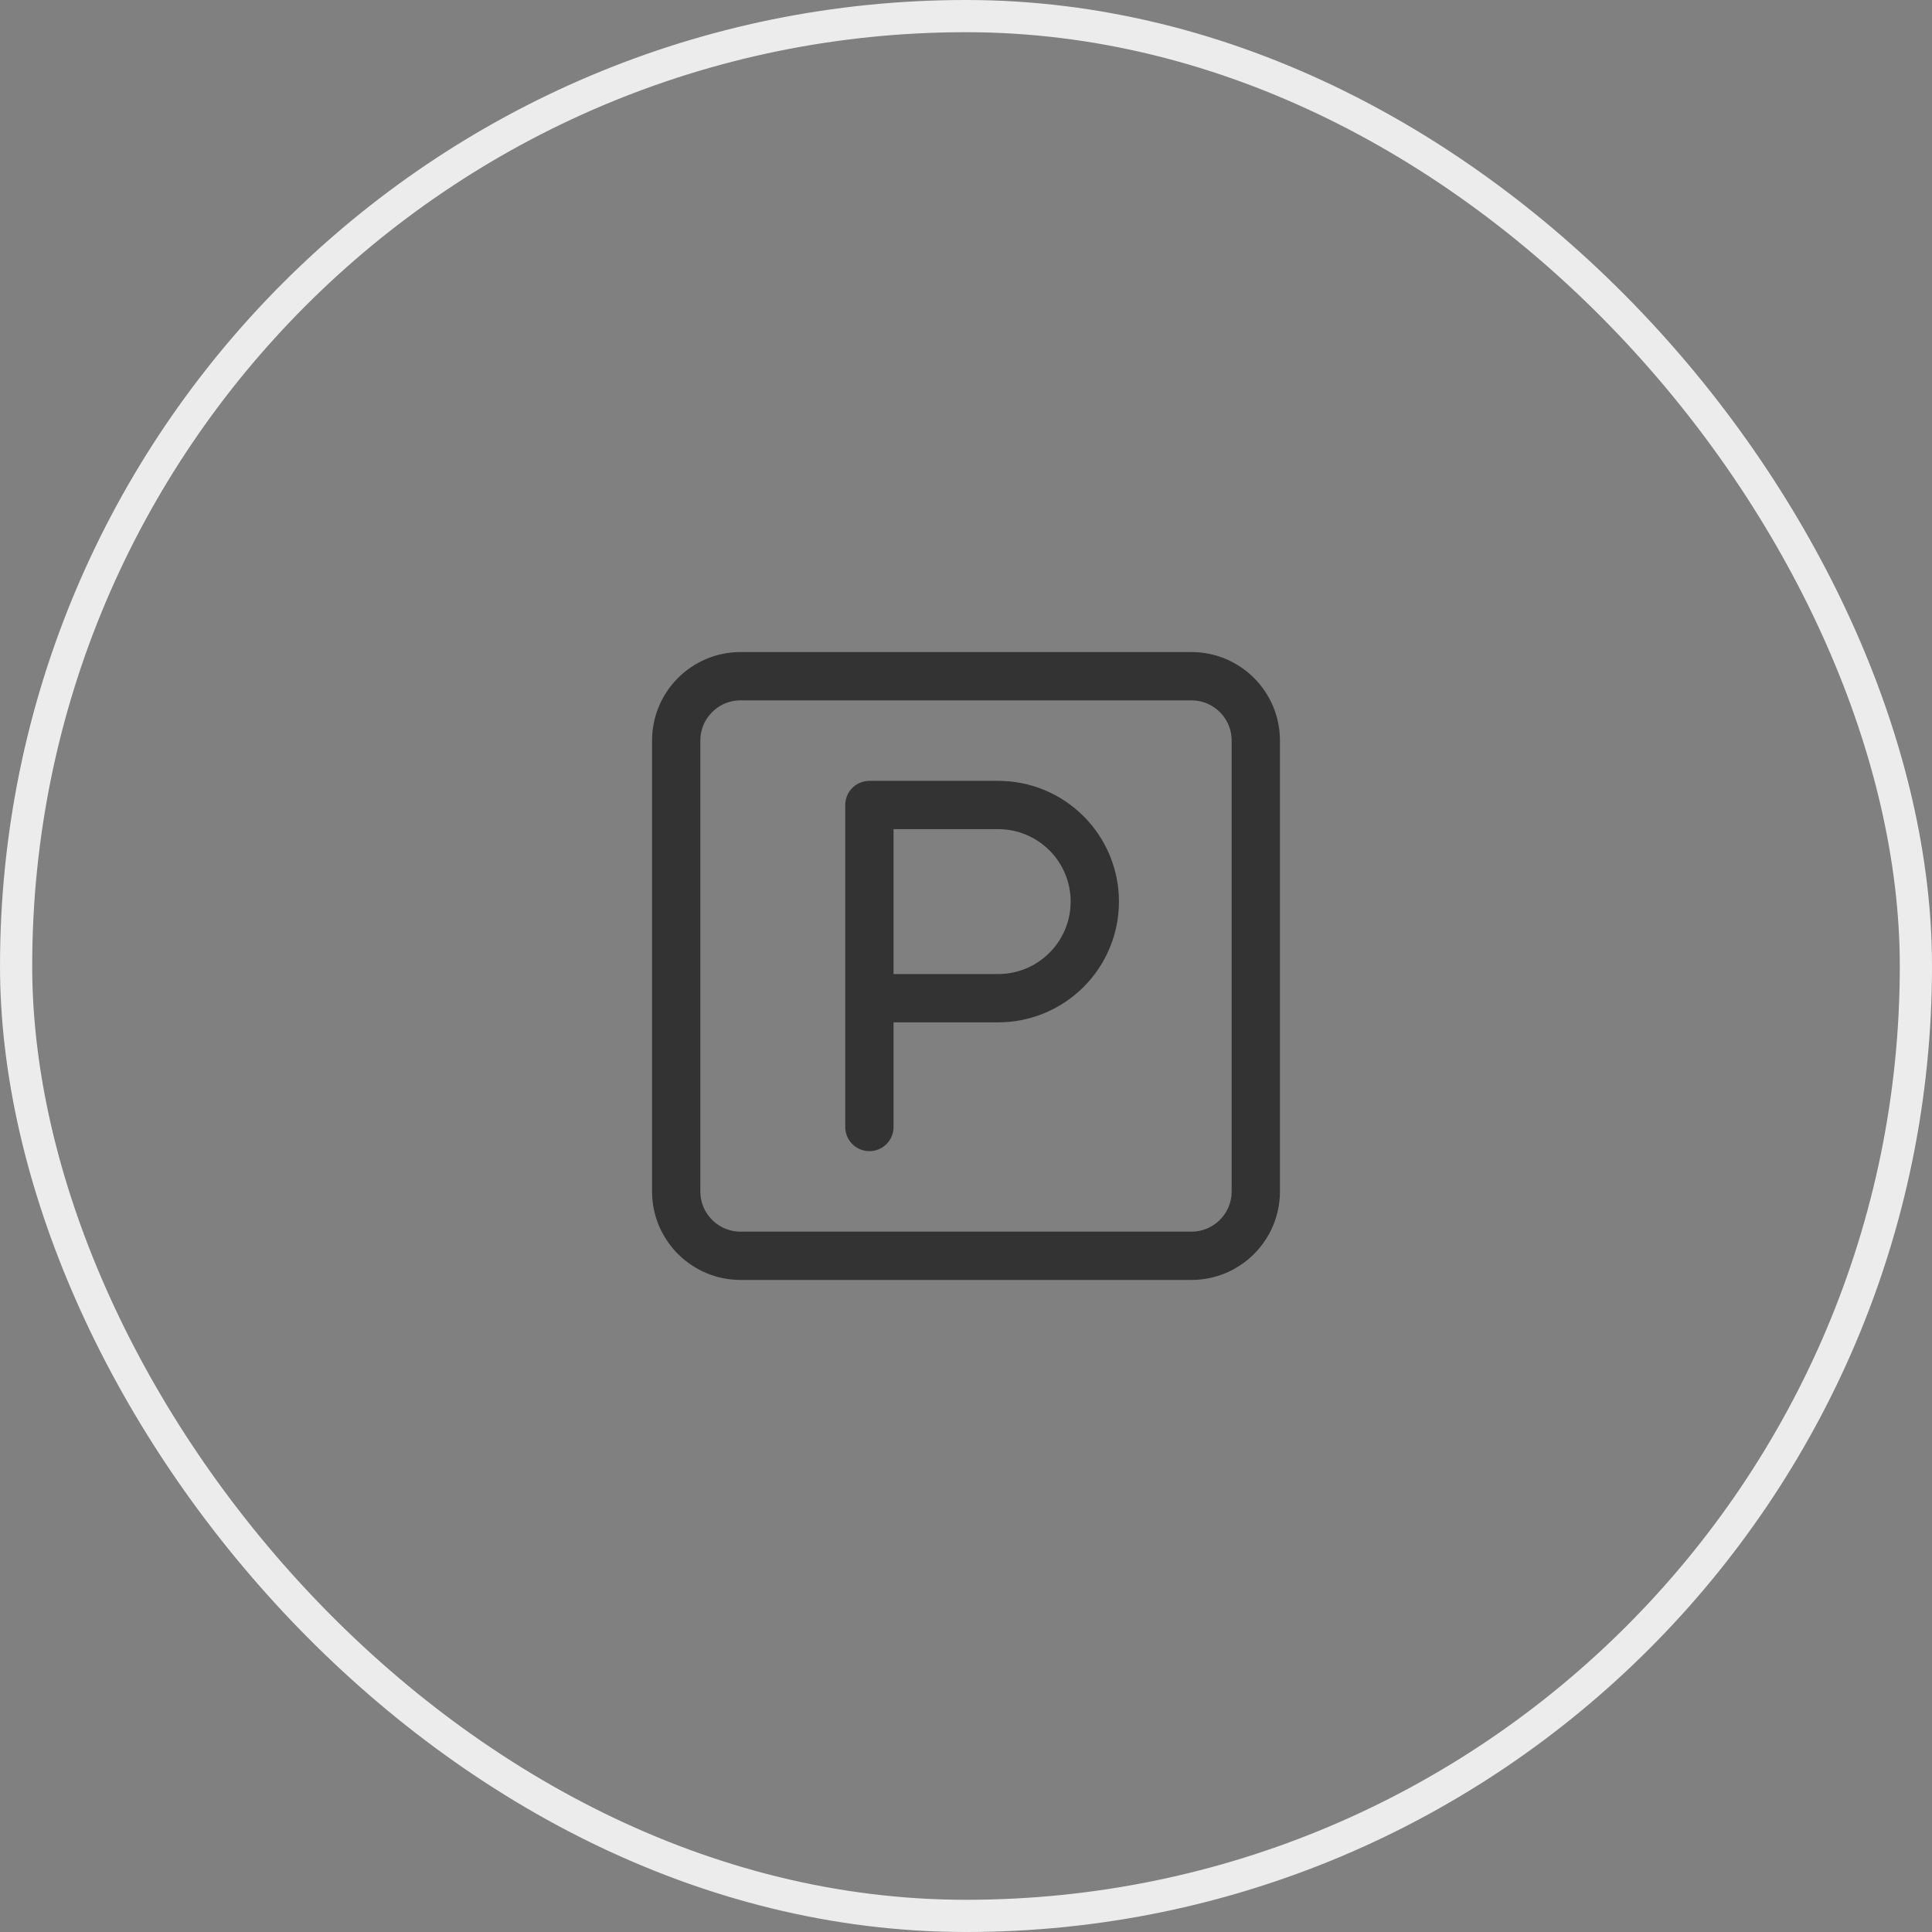 <svg width="60" height="60" viewBox="0 0 60 60" fill="none" xmlns="http://www.w3.org/2000/svg">
<rect x="0" y="0" width="60" height="60" fill="#808080" stroke="none"/>
<rect x="0.5" y="0.5" width="59" height="59" rx="29.5" stroke="#ECECEC"/>
<path d="M37 21H23C21.895 21 21 21.895 21 23V37C21 38.105 21.895 39 23 39H37C38.105 39 39 38.105 39 37V23C39 21.895 38.105 21 37 21Z" stroke="#333333" stroke-width="1.5" stroke-linecap="round" stroke-linejoin="round"/>
<path d="M27 35V25H31C31.796 25 32.559 25.316 33.121 25.879C33.684 26.441 34 27.204 34 28C34 28.796 33.684 29.559 33.121 30.121C32.559 30.684 31.796 31 31 31H27" stroke="#333333" stroke-width="1.5" stroke-linecap="round" stroke-linejoin="round"/>
</svg>
